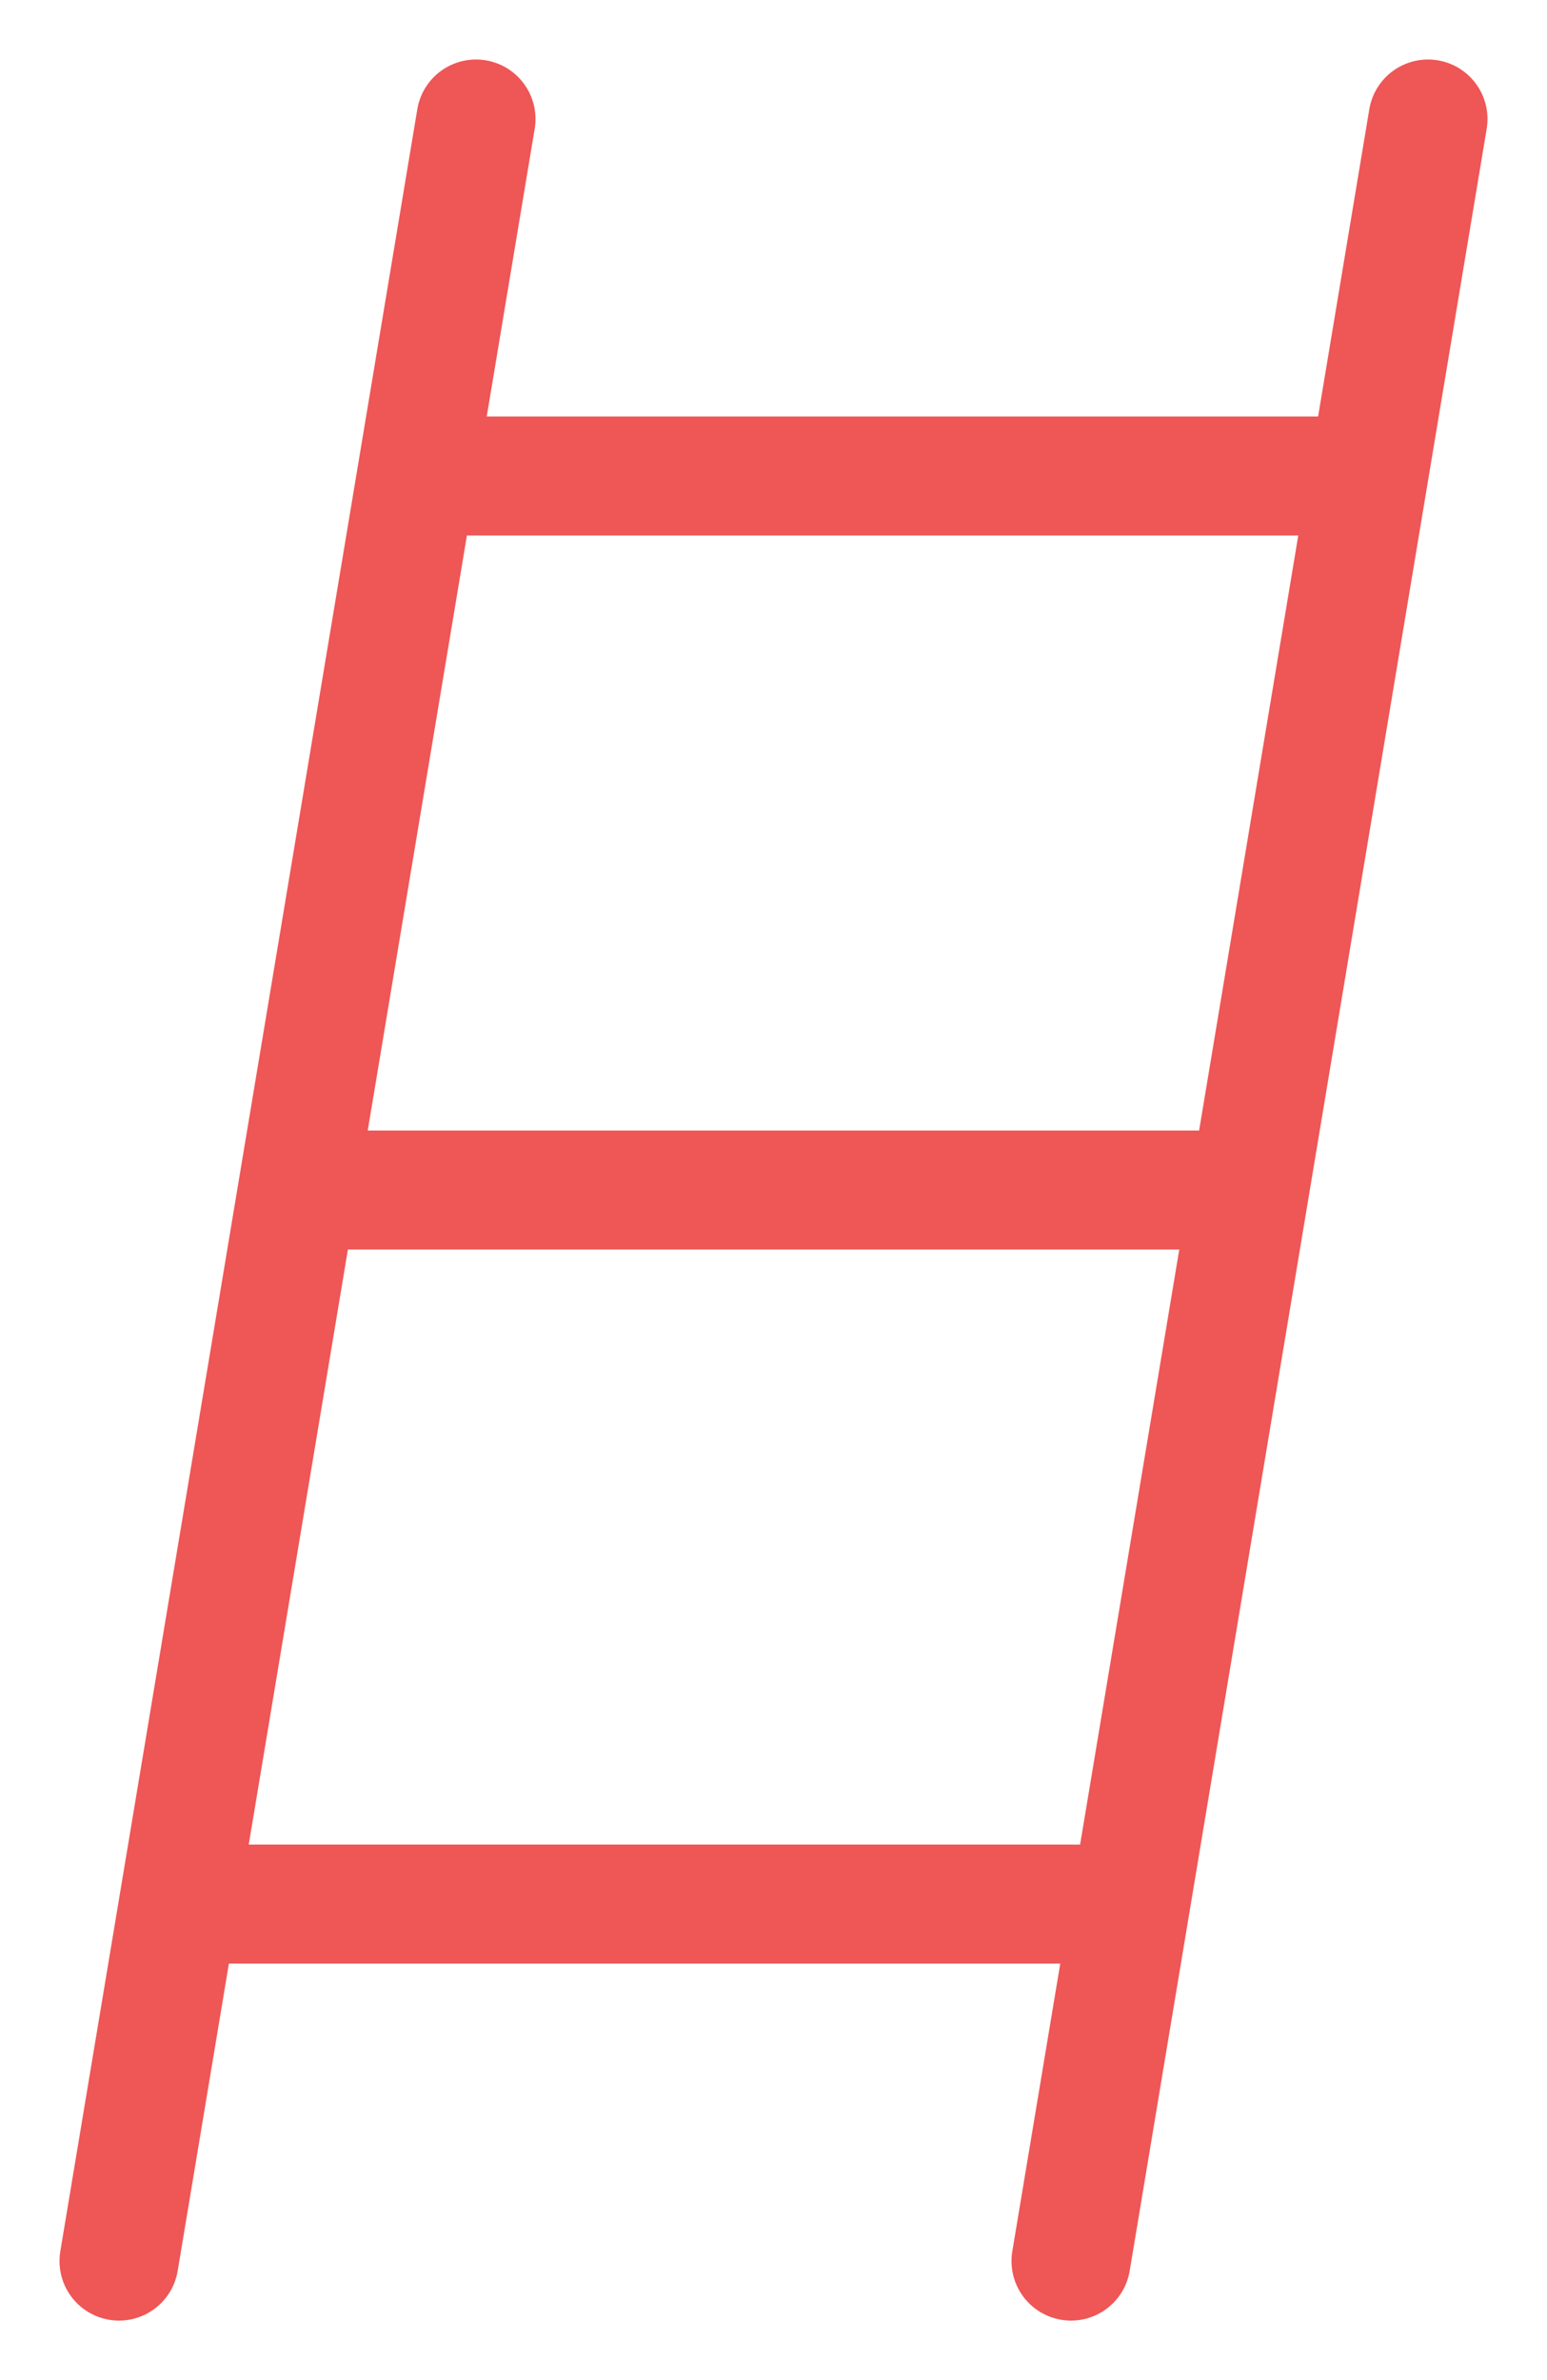 <svg width="13" height="20" viewBox="0 0 13 20" fill="none" xmlns="http://www.w3.org/2000/svg">
<path d="M1 19C1.185 17.892 3.077 6.538 4 1" stroke="#EF5656" stroke-linecap="round"/>
<path d="M9 19C9.185 17.892 11.077 6.538 12 1" stroke="#EF5656" stroke-linecap="round"/>
<path d="M1.5 16H9.5" stroke="#EF5656"/>
<path d="M2.5 10C5.624 10 10.5 10 10.5 10" stroke="#EF5656"/>
<path d="M3.5 4L11.5 4" stroke="#EF5656"/>
</svg>
